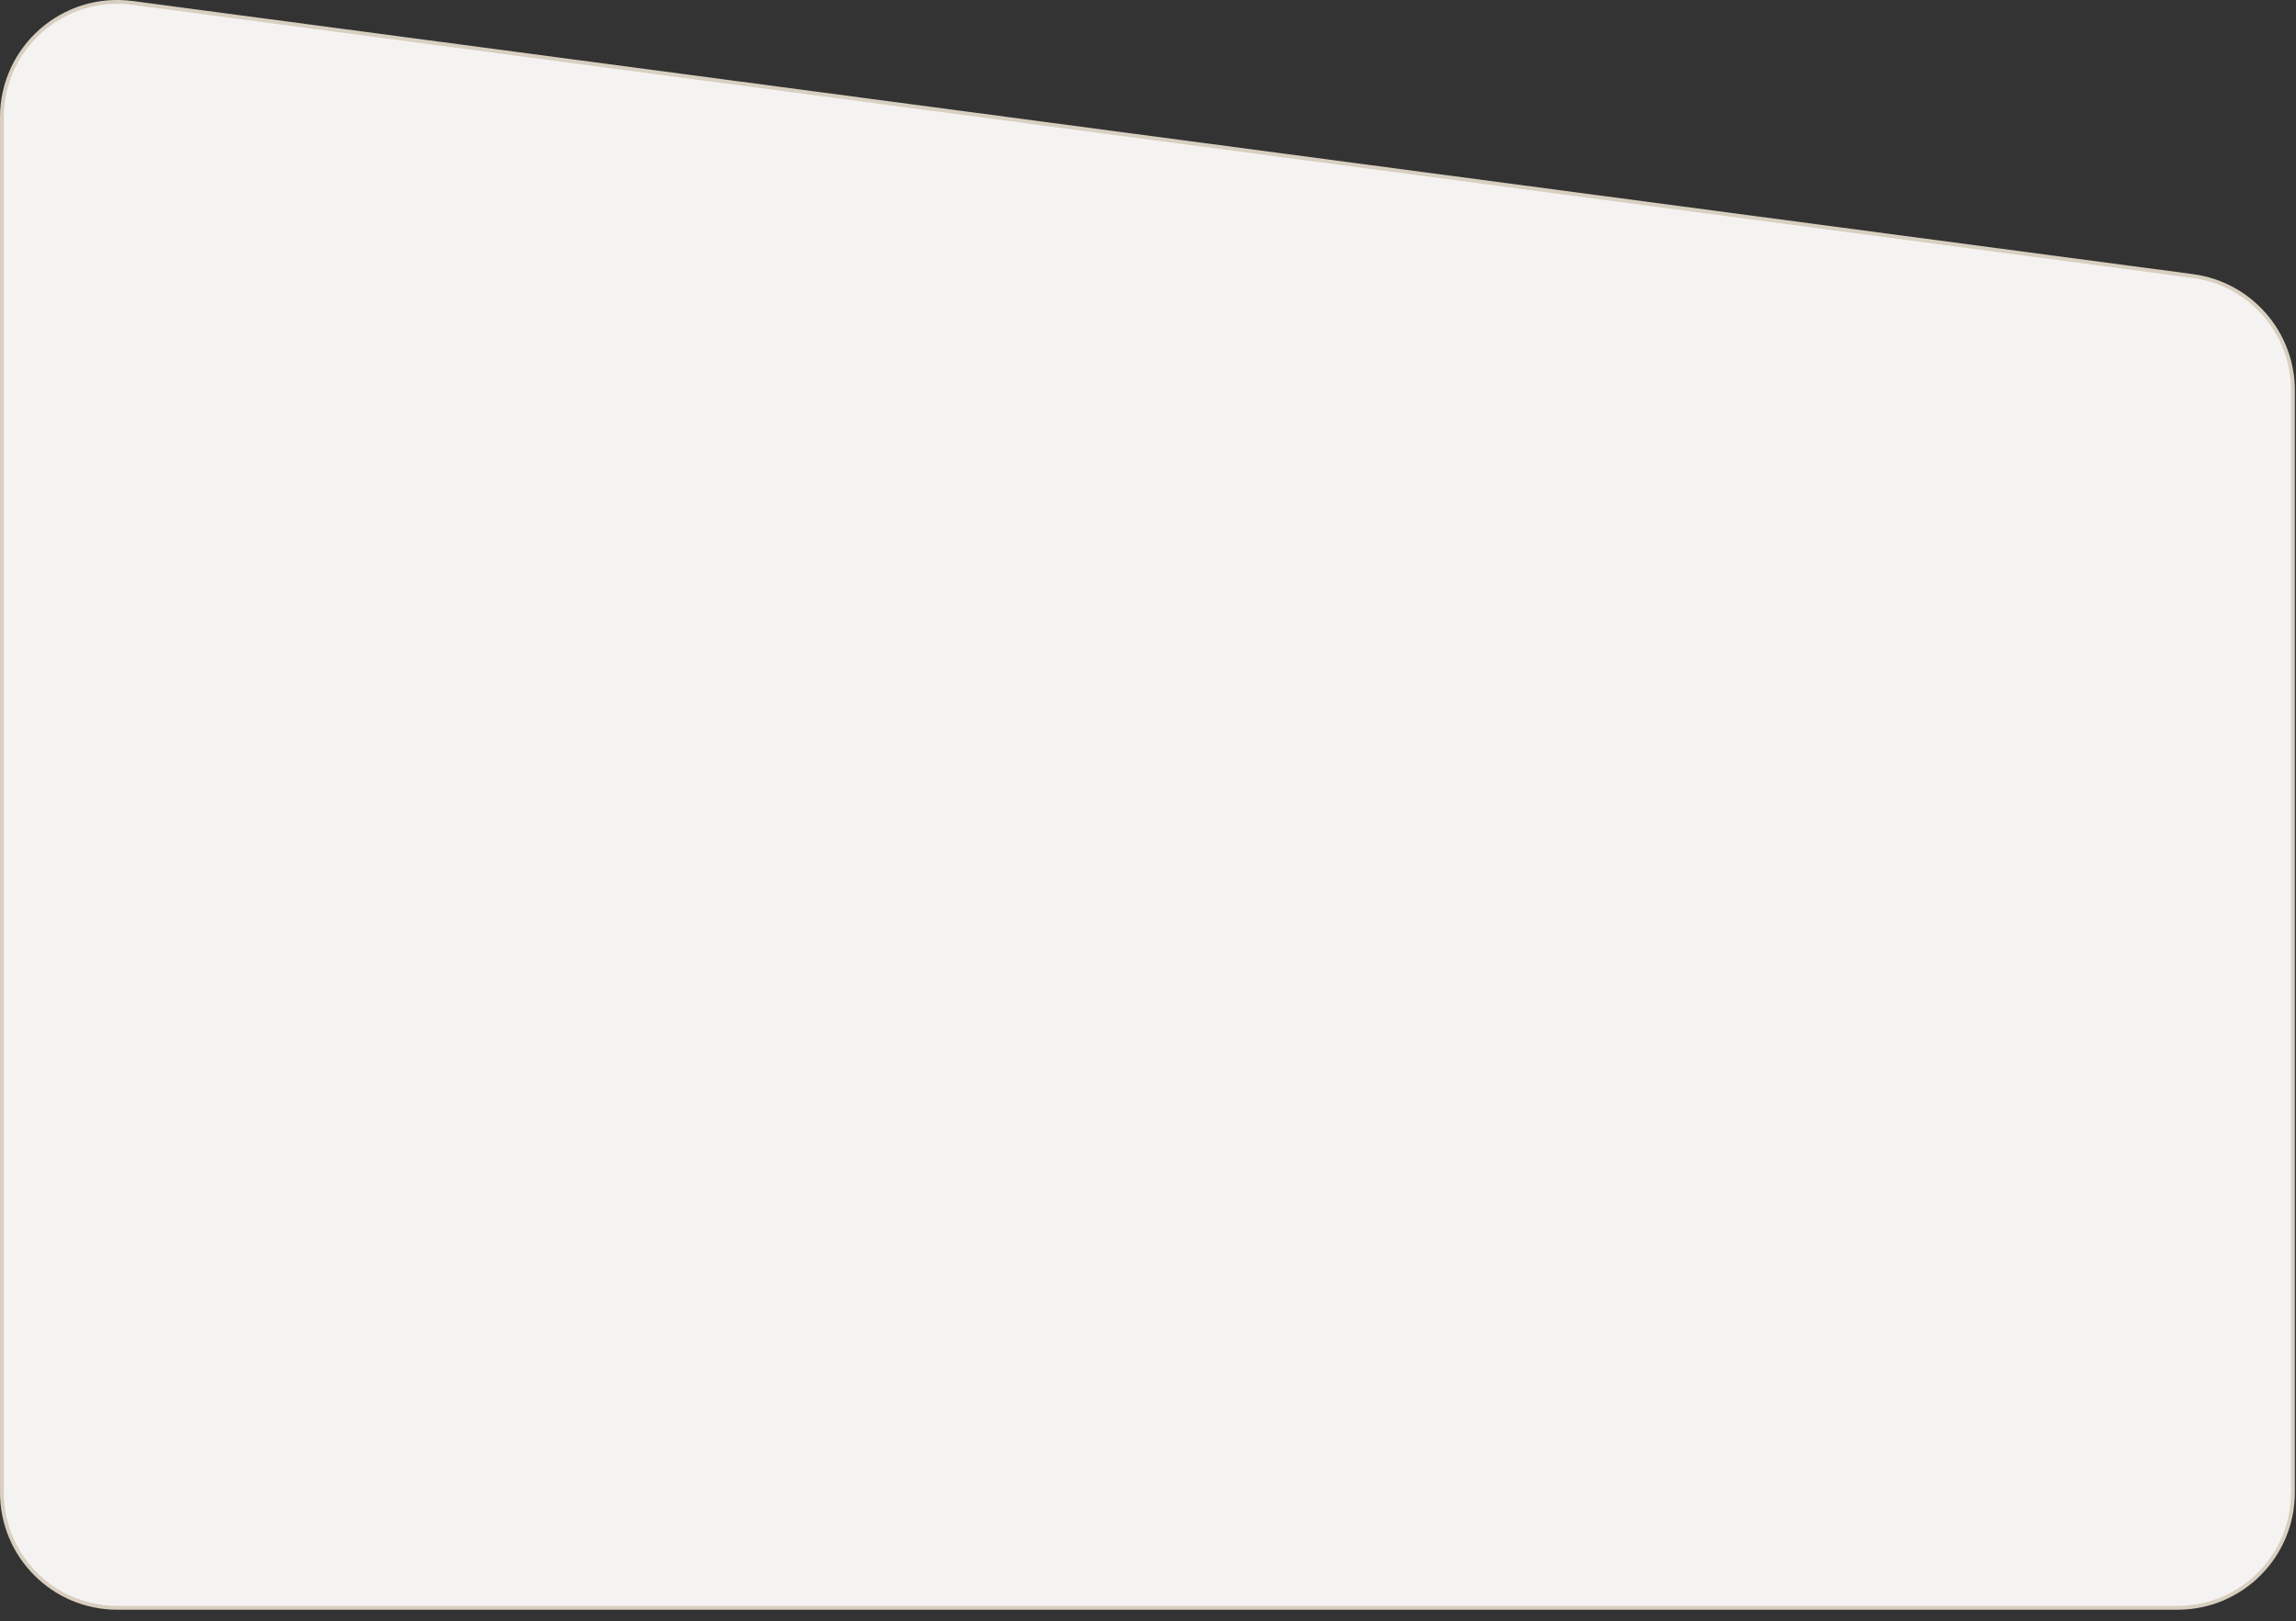 <?xml version="1.0" encoding="UTF-8"?><svg id="Layer_3" xmlns="http://www.w3.org/2000/svg" width="597.3" height="421.69" viewBox="0 0 597.3 421.69"><rect x="0" y="0" width="597.3" height="421.69" fill="#333333" stroke="none"/><path d="m596.5,101.55v286.71c0,16.57-13.43,30-30,30H30.5c-16.57,0-30-13.43-30-30V30.5c0-18.13,15.96-32.12,33.94-29.74l536,71.05c14.91,1.98,26.06,14.7,26.06,29.74Z" fill="#f5f3f2" stroke="#d8cfc0" stroke-miterlimit="10"/></svg>